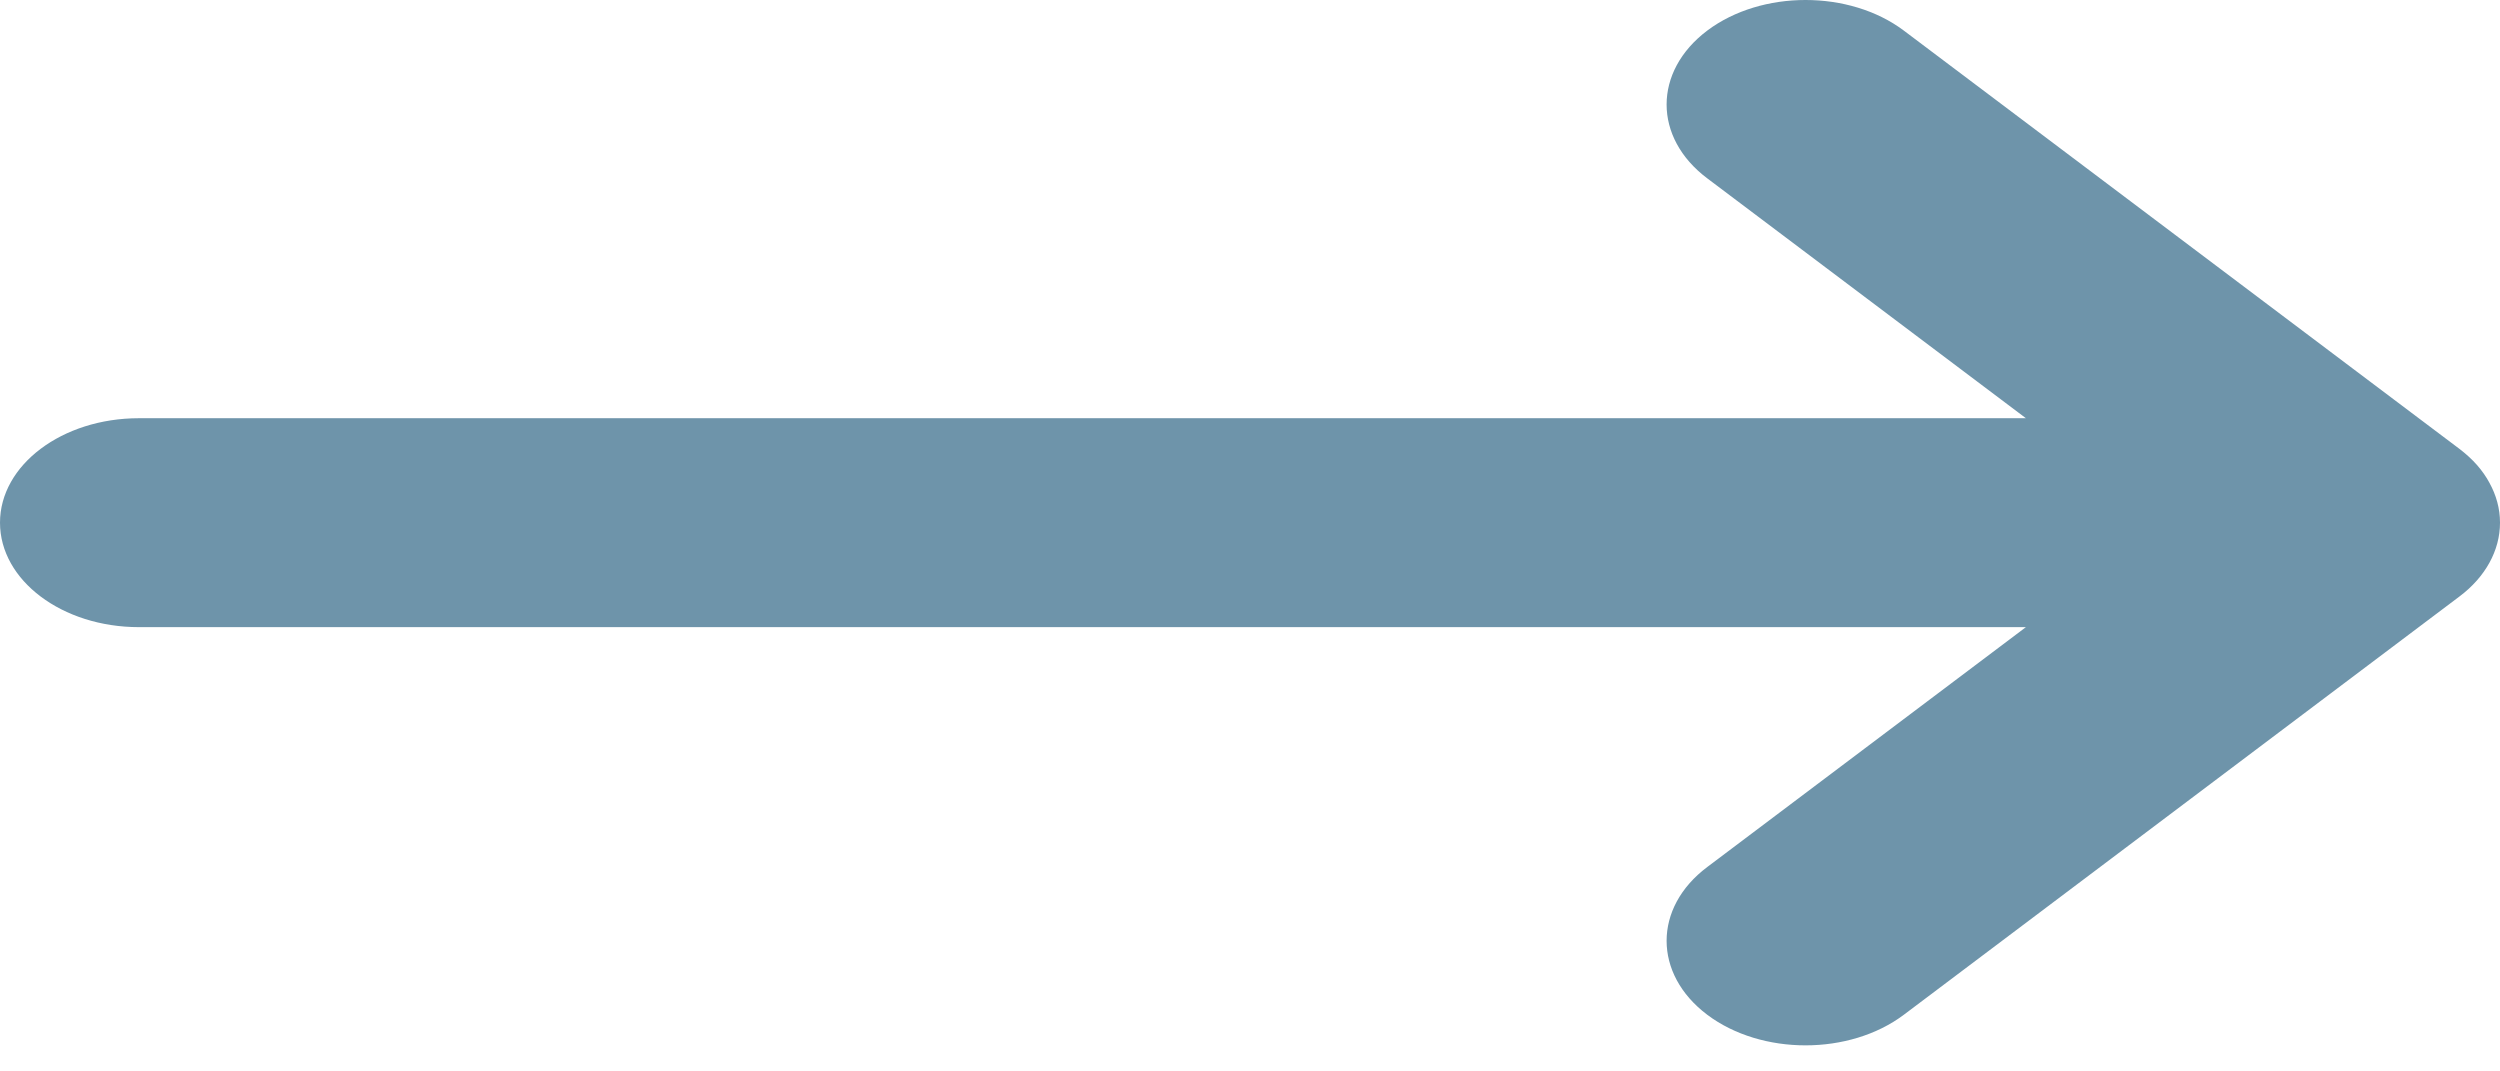 <svg width="14" height="6" viewBox="0 0 14 6" fill="none" xmlns="http://www.w3.org/2000/svg">
<path fill-rule="evenodd" clip-rule="evenodd" d="M9.561 5.683C9.865 5.911 10.357 5.911 10.661 5.683L13.772 3.341L13.772 3.341C13.847 3.285 13.903 3.22 13.941 3.151C13.979 3.082 14 3.006 14 2.927C14 2.848 13.979 2.773 13.941 2.704C13.923 2.67 13.899 2.636 13.872 2.605C13.843 2.572 13.81 2.542 13.772 2.513L13.772 2.513L10.661 0.171C10.357 -0.057 9.865 -0.057 9.561 0.171C9.257 0.4 9.257 0.771 9.561 0.999L11.345 2.342H0.778C0.348 2.342 0 2.604 0 2.927C0 3.25 0.348 3.512 0.778 3.512H11.345L9.561 4.855C9.257 5.083 9.257 5.454 9.561 5.683Z" fill="#6E94AA"/>
</svg>
